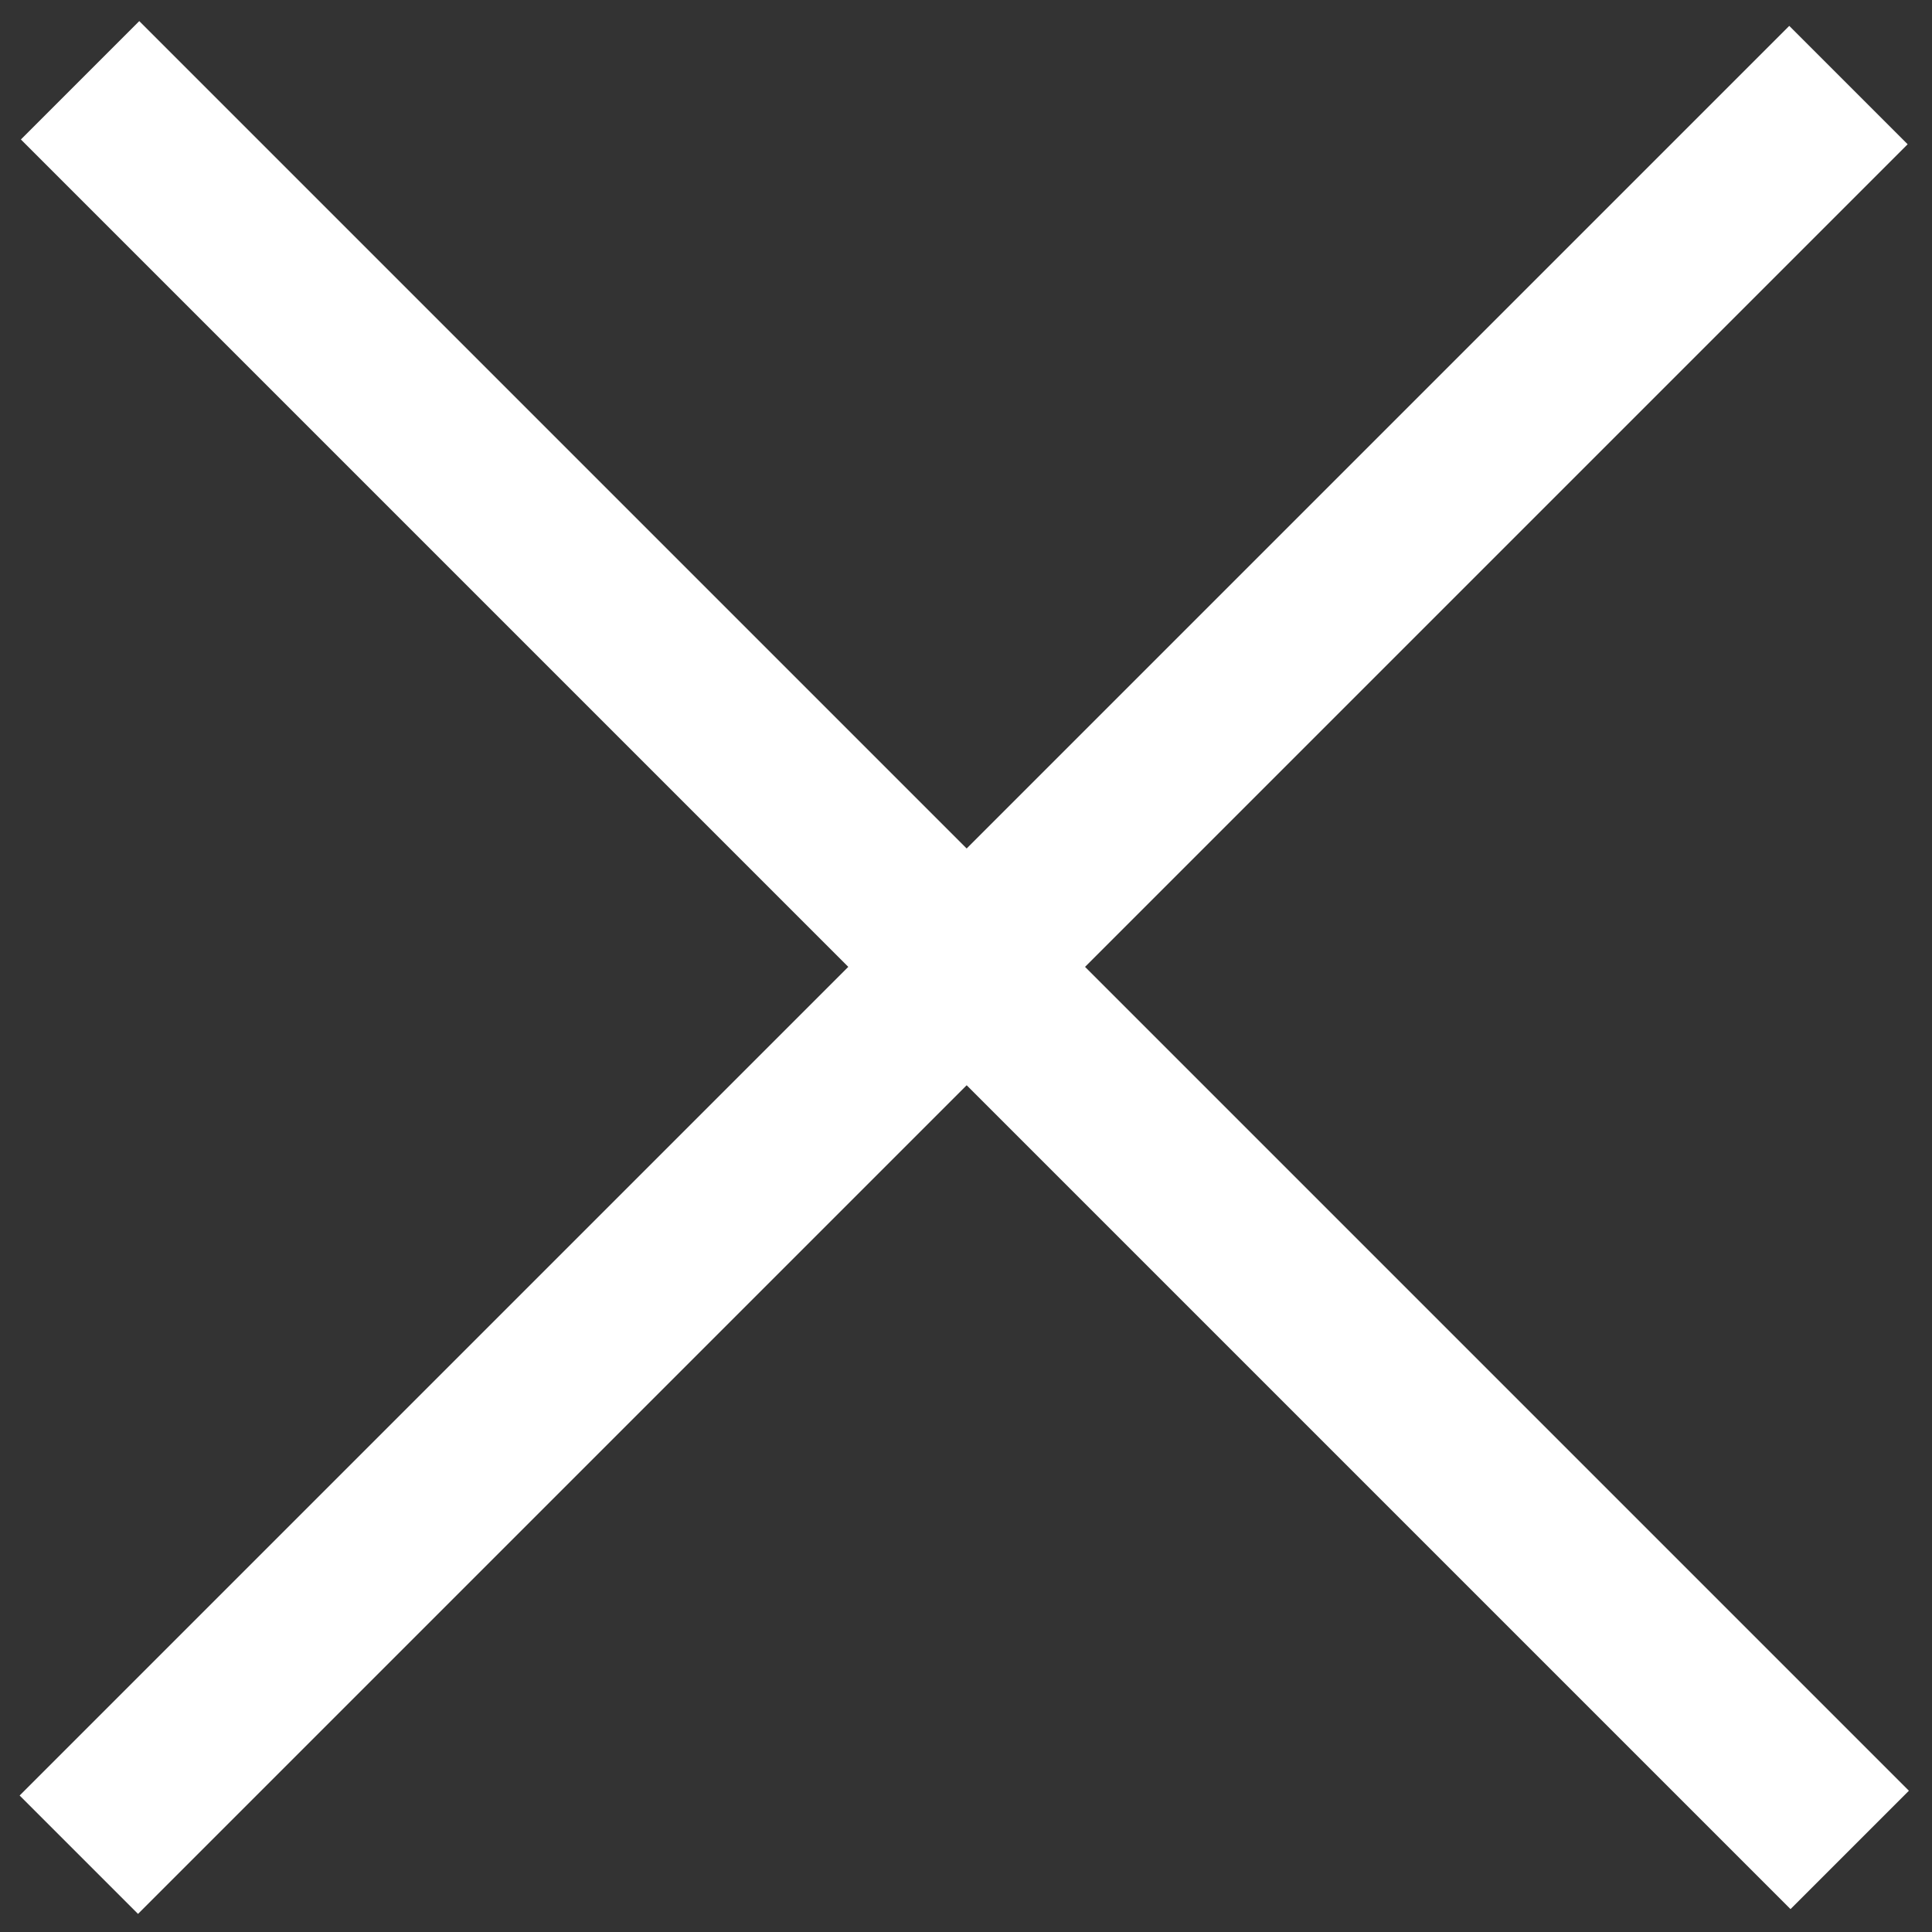 <?xml version="1.0" encoding="utf-8"?>
<!-- Generator: Adobe Illustrator 25.0.1, SVG Export Plug-In . SVG Version: 6.00 Build 0)  -->
<svg version="1.1" id="レイヤー_1" xmlns="http://www.w3.org/2000/svg" xmlns:xlink="http://www.w3.org/1999/xlink" x="0px"
	 y="0px" viewBox="0 0 45 45" style="enable-background:new 0 0 45 45;" xml:space="preserve">
<rect x="0" y="0" width="45" height="45" fill="#333333" stroke="none"/>
<style type="text/css">
	.st0{fill:#FFFFFF;}
</style>
<rect x="-6.7" y="20.6" transform="matrix(0.707 -0.707 0.707 0.707 -9.37 22.52)" class="st0" width="58.3" height="3.9"/>
<rect x="20.5" y="-6.7" transform="matrix(0.707 -0.707 0.707 0.707 -9.27 22.479)" class="st0" width="3.9" height="58.3"/>
</svg>
